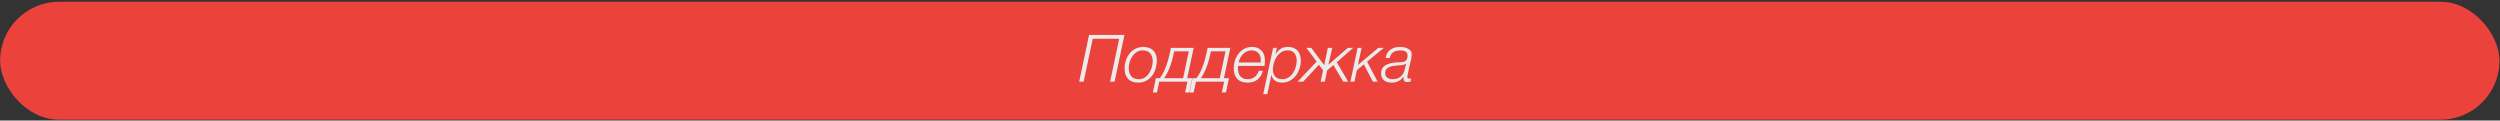 <?xml version="1.0" encoding="UTF-8"?> <svg xmlns="http://www.w3.org/2000/svg" width="954" height="46" viewBox="0 0 954 46" fill="none"><rect x="0" y="0" width="954" height="46" fill="#333333" stroke="none"/> <rect x="0.038" y="0.674" width="953.754" height="45" rx="22.5" fill="#EB433C"></rect> <path d="M415.593 13.324H429.093L425.318 31.174H423.618L427.093 14.774H416.993L413.518 31.174H411.818L415.593 13.324ZM434.301 31.524C432.635 31.524 431.36 31.049 430.476 30.099C429.593 29.132 429.151 27.824 429.151 26.174C429.151 25.124 429.31 24.099 429.626 23.099C429.943 22.099 430.41 21.215 431.026 20.449C431.643 19.682 432.393 19.066 433.276 18.599C434.176 18.132 435.201 17.899 436.351 17.899C437.101 17.899 437.785 18.015 438.401 18.249C439.035 18.465 439.576 18.791 440.026 19.224C440.476 19.657 440.826 20.191 441.076 20.824C441.326 21.441 441.451 22.149 441.451 22.949C441.451 24.032 441.301 25.09 441.001 26.124C440.701 27.157 440.251 28.074 439.651 28.874C439.068 29.674 438.326 30.316 437.426 30.799C436.543 31.282 435.501 31.524 434.301 31.524ZM434.601 30.224C435.468 30.224 436.226 30.007 436.876 29.574C437.543 29.124 438.093 28.557 438.526 27.874C438.976 27.191 439.31 26.441 439.526 25.624C439.76 24.807 439.876 24.024 439.876 23.274C439.876 22.074 439.56 21.099 438.926 20.349C438.293 19.599 437.343 19.224 436.076 19.224C435.21 19.224 434.443 19.441 433.776 19.874C433.11 20.291 432.551 20.832 432.101 21.499C431.651 22.149 431.31 22.882 431.076 23.699C430.843 24.499 430.726 25.274 430.726 26.024C430.726 27.274 431.043 28.291 431.676 29.074C432.31 29.84 433.285 30.224 434.601 30.224ZM441.068 29.849H442.593C443.443 28.699 444.176 27.332 444.793 25.749C445.426 24.166 445.985 22.241 446.468 19.974L446.818 18.274H455.493L453.043 29.849H454.968L453.818 35.274H452.243L453.118 31.174H442.368L441.493 35.274H439.943L441.068 29.849ZM451.468 29.849L453.643 19.599H448.068L447.868 20.499C447.418 22.666 446.868 24.532 446.218 26.099C445.585 27.649 444.918 28.899 444.218 29.849H451.468ZM455.076 29.849H456.601C457.451 28.699 458.184 27.332 458.801 25.749C459.434 24.166 459.992 22.241 460.476 19.974L460.826 18.274H469.501L467.051 29.849H468.976L467.826 35.274H466.251L467.126 31.174H456.376L455.501 35.274H453.951L455.076 29.849ZM465.476 29.849L467.651 19.599H462.076L461.876 20.499C461.426 22.666 460.876 24.532 460.226 26.099C459.592 27.649 458.926 28.899 458.226 29.849H465.476ZM476.058 31.524C474.342 31.524 473.033 31.049 472.133 30.099C471.25 29.132 470.808 27.791 470.808 26.074C470.808 25.041 470.958 24.041 471.258 23.074C471.575 22.09 472.033 21.215 472.633 20.449C473.233 19.682 473.967 19.066 474.833 18.599C475.7 18.132 476.683 17.899 477.783 17.899C478.567 17.899 479.258 18.024 479.858 18.274C480.458 18.507 480.967 18.849 481.383 19.299C481.817 19.732 482.142 20.257 482.358 20.874C482.575 21.491 482.683 22.174 482.683 22.924C482.683 23.291 482.675 23.657 482.658 24.024C482.642 24.39 482.608 24.765 482.558 25.149H472.458C472.408 25.449 472.383 25.782 472.383 26.149C472.383 26.732 472.458 27.274 472.608 27.774C472.758 28.274 472.983 28.707 473.283 29.074C473.6 29.424 473.992 29.707 474.458 29.924C474.942 30.124 475.5 30.224 476.133 30.224C477.183 30.224 478.075 29.932 478.808 29.349C479.542 28.749 480.058 27.974 480.358 27.024H481.933C481.5 28.491 480.8 29.607 479.833 30.374C478.883 31.14 477.625 31.524 476.058 31.524ZM481.083 23.824C481.083 23.64 481.083 23.474 481.083 23.324C481.1 23.157 481.108 22.991 481.108 22.824C481.108 21.724 480.792 20.849 480.158 20.199C479.542 19.549 478.683 19.224 477.583 19.224C476.933 19.224 476.333 19.357 475.783 19.624C475.25 19.874 474.767 20.215 474.333 20.649C473.917 21.066 473.567 21.549 473.283 22.099C473 22.649 472.792 23.224 472.658 23.824H481.083ZM485.822 18.274H487.247L486.747 20.599H486.797C487.347 19.749 487.981 19.09 488.697 18.624C489.431 18.14 490.364 17.899 491.497 17.899C492.331 17.899 493.047 18.032 493.647 18.299C494.264 18.549 494.772 18.907 495.172 19.374C495.589 19.824 495.897 20.374 496.097 21.024C496.297 21.674 496.397 22.39 496.397 23.174C496.397 24.174 496.231 25.174 495.897 26.174C495.581 27.157 495.114 28.049 494.497 28.849C493.881 29.632 493.139 30.274 492.272 30.774C491.406 31.274 490.431 31.524 489.347 31.524C488.847 31.524 488.364 31.465 487.897 31.349C487.431 31.249 487.014 31.082 486.647 30.849C486.281 30.616 485.972 30.316 485.722 29.949C485.472 29.566 485.306 29.116 485.222 28.599H485.172L483.597 35.924H482.047L485.822 18.274ZM489.322 30.224C490.222 30.224 491.014 29.999 491.697 29.549C492.397 29.099 492.972 28.524 493.422 27.824C493.889 27.124 494.239 26.357 494.472 25.524C494.706 24.674 494.822 23.857 494.822 23.074C494.822 21.974 494.539 21.057 493.972 20.324C493.406 19.59 492.531 19.224 491.347 19.224C490.447 19.224 489.647 19.457 488.947 19.924C488.247 20.374 487.656 20.957 487.172 21.674C486.706 22.374 486.347 23.157 486.097 24.024C485.847 24.874 485.722 25.699 485.722 26.499C485.722 27.649 486.031 28.557 486.647 29.224C487.281 29.89 488.172 30.224 489.322 30.224ZM502.428 23.499L498.528 18.274H500.378L505.303 24.874L506.703 18.274H508.403L506.903 24.724L514.328 18.274H516.378L510.103 23.749L514.478 31.174H512.603L508.828 24.824L506.453 26.849L505.553 31.174H503.978L504.878 26.799L503.303 24.699L497.278 31.174H495.178L502.428 23.499ZM518.058 18.274H519.583L518.183 24.799L525.958 18.274H528.058L521.683 23.549L525.708 31.174H523.908L520.458 24.574L517.783 26.774L516.858 31.174H515.308L518.058 18.274ZM531.122 31.524C530.522 31.524 529.972 31.457 529.472 31.324C528.972 31.191 528.539 30.982 528.172 30.699C527.822 30.416 527.539 30.049 527.322 29.599C527.122 29.149 527.022 28.607 527.022 27.974C527.022 27.291 527.139 26.715 527.372 26.249C527.622 25.782 527.956 25.399 528.372 25.099C528.789 24.799 529.264 24.566 529.797 24.399C530.331 24.215 530.889 24.074 531.472 23.974C532.322 23.84 533.089 23.782 533.772 23.799C534.472 23.799 535.072 23.732 535.572 23.599C536.089 23.465 536.472 23.224 536.722 22.874C536.989 22.524 537.122 21.924 537.122 21.074C537.122 20.691 537.031 20.382 536.847 20.149C536.681 19.899 536.464 19.707 536.197 19.574C535.947 19.441 535.656 19.349 535.322 19.299C535.006 19.249 534.697 19.224 534.397 19.224C533.897 19.224 533.422 19.274 532.972 19.374C532.522 19.474 532.114 19.64 531.747 19.874C531.381 20.09 531.072 20.39 530.822 20.774C530.589 21.14 530.431 21.59 530.347 22.124H528.772C528.872 21.39 529.081 20.757 529.397 20.224C529.731 19.691 530.139 19.257 530.622 18.924C531.106 18.574 531.656 18.316 532.272 18.149C532.889 17.982 533.539 17.899 534.222 17.899C534.656 17.899 535.131 17.941 535.647 18.024C536.181 18.107 536.672 18.257 537.122 18.474C537.572 18.691 537.947 18.982 538.247 19.349C538.547 19.715 538.697 20.191 538.697 20.774C538.697 21.09 538.664 21.441 538.597 21.824C538.547 22.207 538.481 22.599 538.397 22.999C538.314 23.382 538.222 23.765 538.122 24.149C538.039 24.515 537.964 24.84 537.897 25.124C537.747 25.84 537.614 26.441 537.497 26.924C537.397 27.39 537.314 27.782 537.247 28.099C537.181 28.399 537.131 28.657 537.097 28.874C537.064 29.074 537.047 29.274 537.047 29.474C537.047 29.707 537.139 29.857 537.322 29.924C537.506 29.974 537.689 29.999 537.872 29.999C537.989 29.999 538.089 29.999 538.172 29.999C538.272 29.982 538.381 29.965 538.497 29.949L538.272 31.174C538.056 31.207 537.839 31.232 537.622 31.249C537.422 31.282 537.206 31.299 536.972 31.299C536.072 31.299 535.614 30.84 535.597 29.924C535.597 29.807 535.597 29.691 535.597 29.574C535.614 29.457 535.631 29.34 535.647 29.224L535.597 29.174C535.147 29.924 534.514 30.507 533.697 30.924C532.881 31.324 532.022 31.524 531.122 31.524ZM531.447 30.224C532.714 30.224 533.739 29.882 534.522 29.199C535.306 28.515 535.822 27.599 536.072 26.449L536.572 24.274L536.522 24.224C536.389 24.374 536.197 24.499 535.947 24.599C535.714 24.682 535.464 24.749 535.197 24.799C534.931 24.849 534.656 24.882 534.372 24.899C534.106 24.916 533.872 24.932 533.672 24.949C533.189 24.982 532.647 25.032 532.047 25.099C531.464 25.149 530.914 25.274 530.397 25.474C529.881 25.657 529.447 25.941 529.097 26.324C528.747 26.691 528.572 27.215 528.572 27.899C528.572 28.316 528.647 28.674 528.797 28.974C528.964 29.257 529.181 29.499 529.447 29.699C529.714 29.882 530.022 30.015 530.372 30.099C530.722 30.182 531.081 30.224 531.447 30.224Z" fill="#EBEBEB"></path> </svg> 